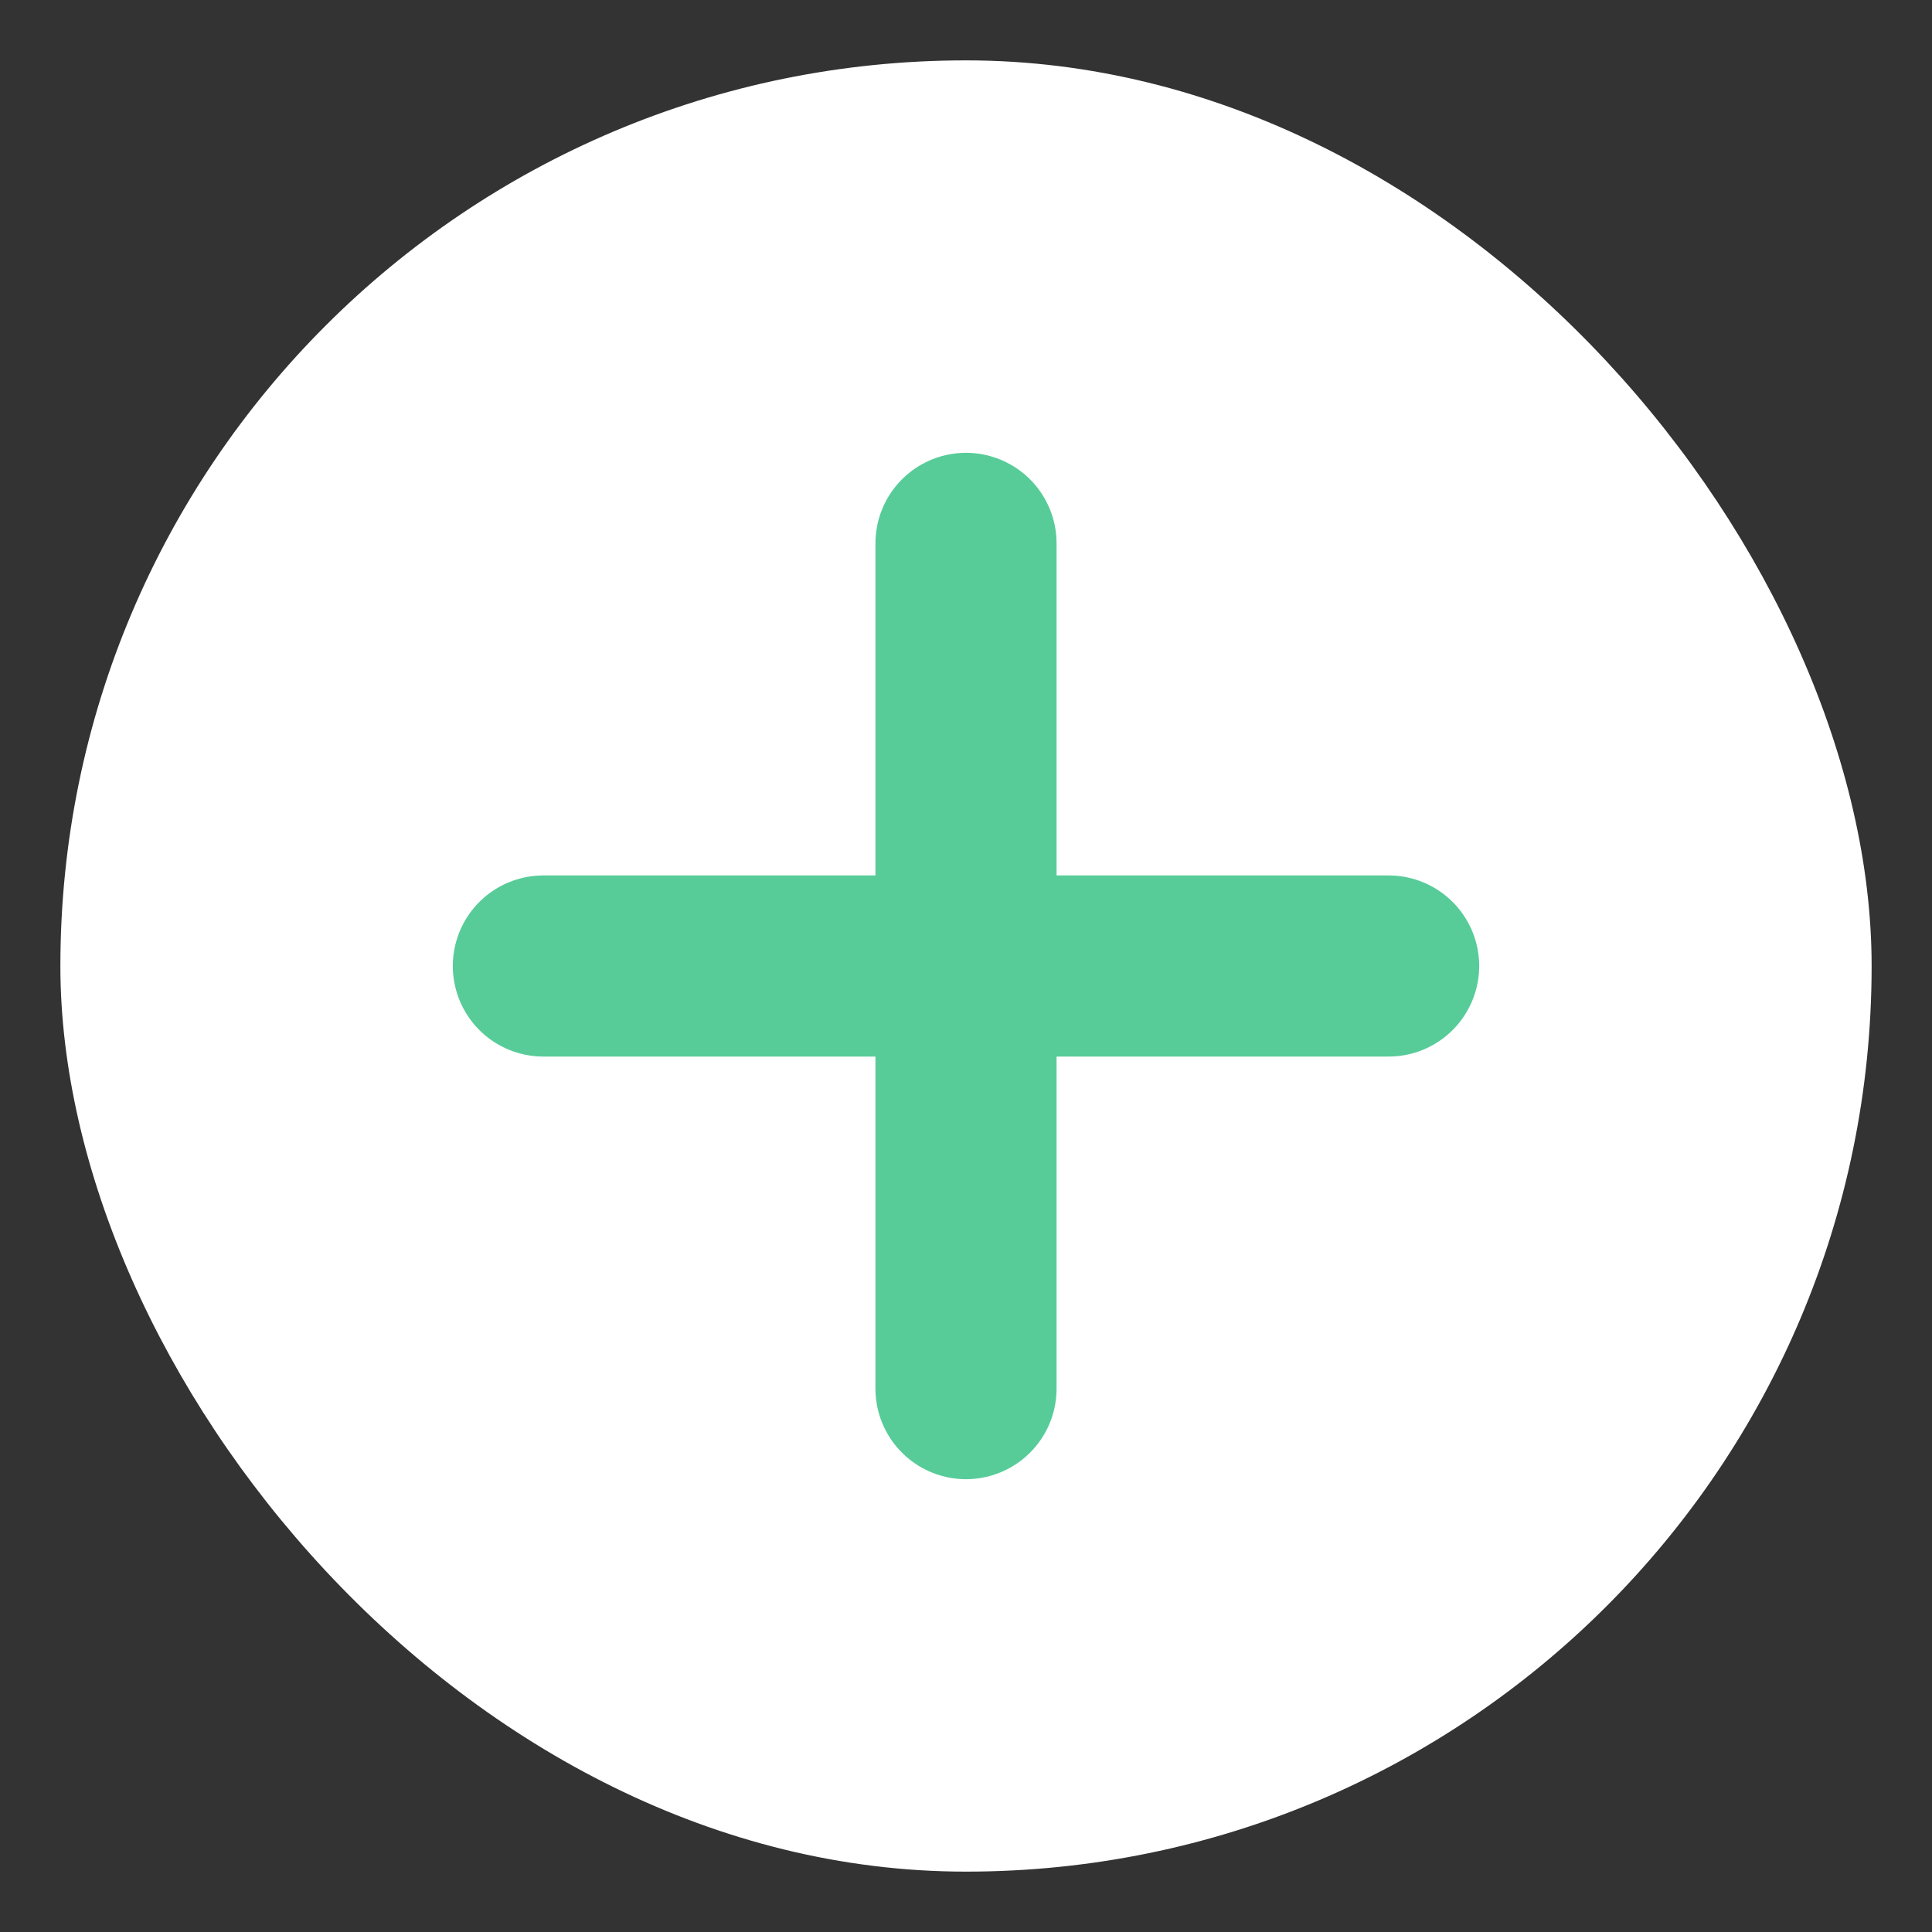 <svg width="16" height="16" viewBox="0 0 16 16" fill="none" xmlns="http://www.w3.org/2000/svg">
<rect x="0" y="0" width="16" height="16" fill="#333333" stroke="none"/>
<rect x="0.5" y="0.5" width="15" height="15" rx="7.5" fill="white"/>
<path d="M8 11.5V4.5" stroke="#57CC99" stroke-width="1.5" stroke-linecap="round"/>
<path d="M4.5 8H11.5" stroke="#57CC99" stroke-width="1.5" stroke-linecap="round"/>
</svg>

